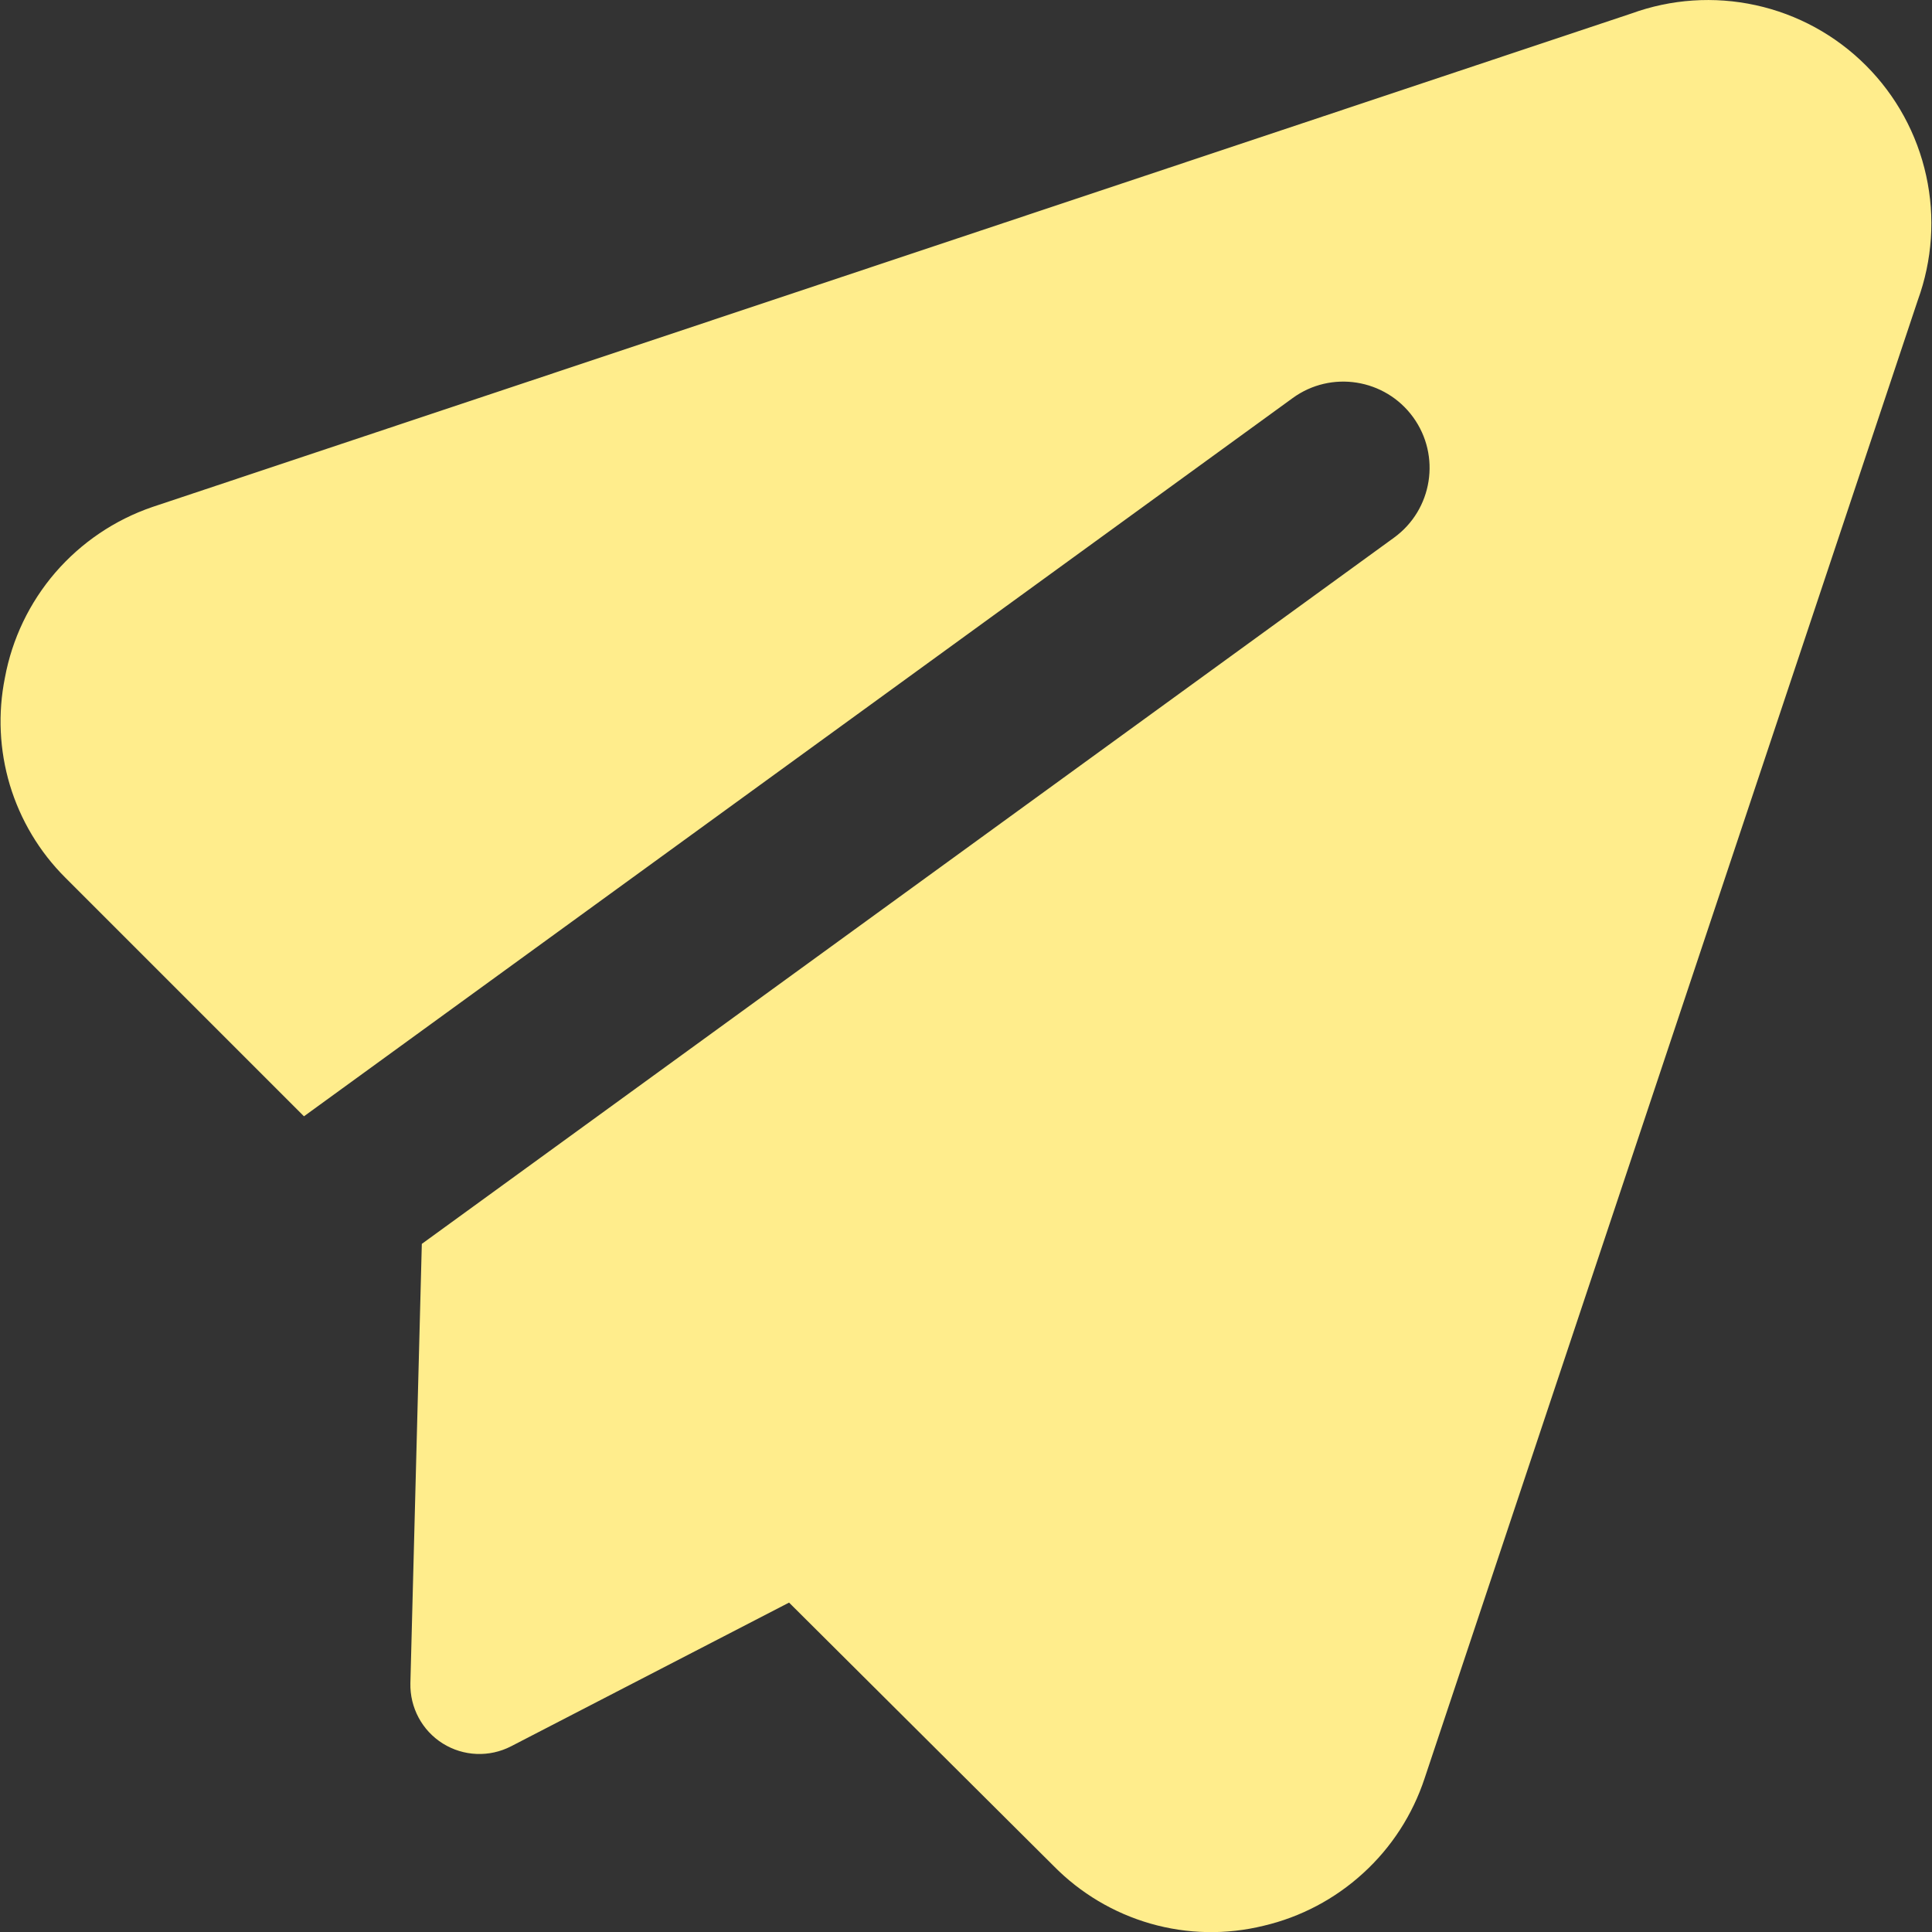 <svg width="24" height="24" viewBox="0 0 24 24" fill="none" xmlns="http://www.w3.org/2000/svg">
<rect x="0" y="0" width="24" height="24" fill="#333333" stroke="none"/>
<g clip-path="url(#clip0_642_14221)">
<path fill-rule="evenodd" clip-rule="evenodd" d="M20.265 0.168C20.759 -0.012 21.294 -0.048 21.808 0.064C22.328 0.177 22.803 0.437 23.179 0.813C23.555 1.189 23.815 1.665 23.928 2.184C24.041 2.698 24.004 3.233 23.824 3.728L17.697 22.091C17.548 22.543 17.285 22.95 16.933 23.27C16.583 23.59 16.157 23.815 15.695 23.923C15.233 24.036 14.75 24.027 14.293 23.896C13.836 23.765 13.421 23.518 13.088 23.179L9.802 19.908L6.349 21.693C6.08 21.832 5.757 21.819 5.5 21.658C5.243 21.497 5.091 21.212 5.098 20.909L5.24 15.452L17.317 6.679C17.796 6.331 17.902 5.661 17.554 5.182C17.206 4.704 16.536 4.597 16.058 4.945L3.776 13.867L0.81 10.901C0.489 10.581 0.253 10.185 0.122 9.75C-0.007 9.318 -0.028 8.861 0.061 8.419C0.15 7.937 0.366 7.486 0.686 7.114C1.009 6.74 1.425 6.458 1.893 6.298L1.899 6.296L20.265 0.168Z" fill="#FFED8C"/>
</g>
<defs>
<clipPath id="clip0_642_14221">
<rect width="24" height="24" fill="white"/>
</clipPath>
</defs>
</svg>
